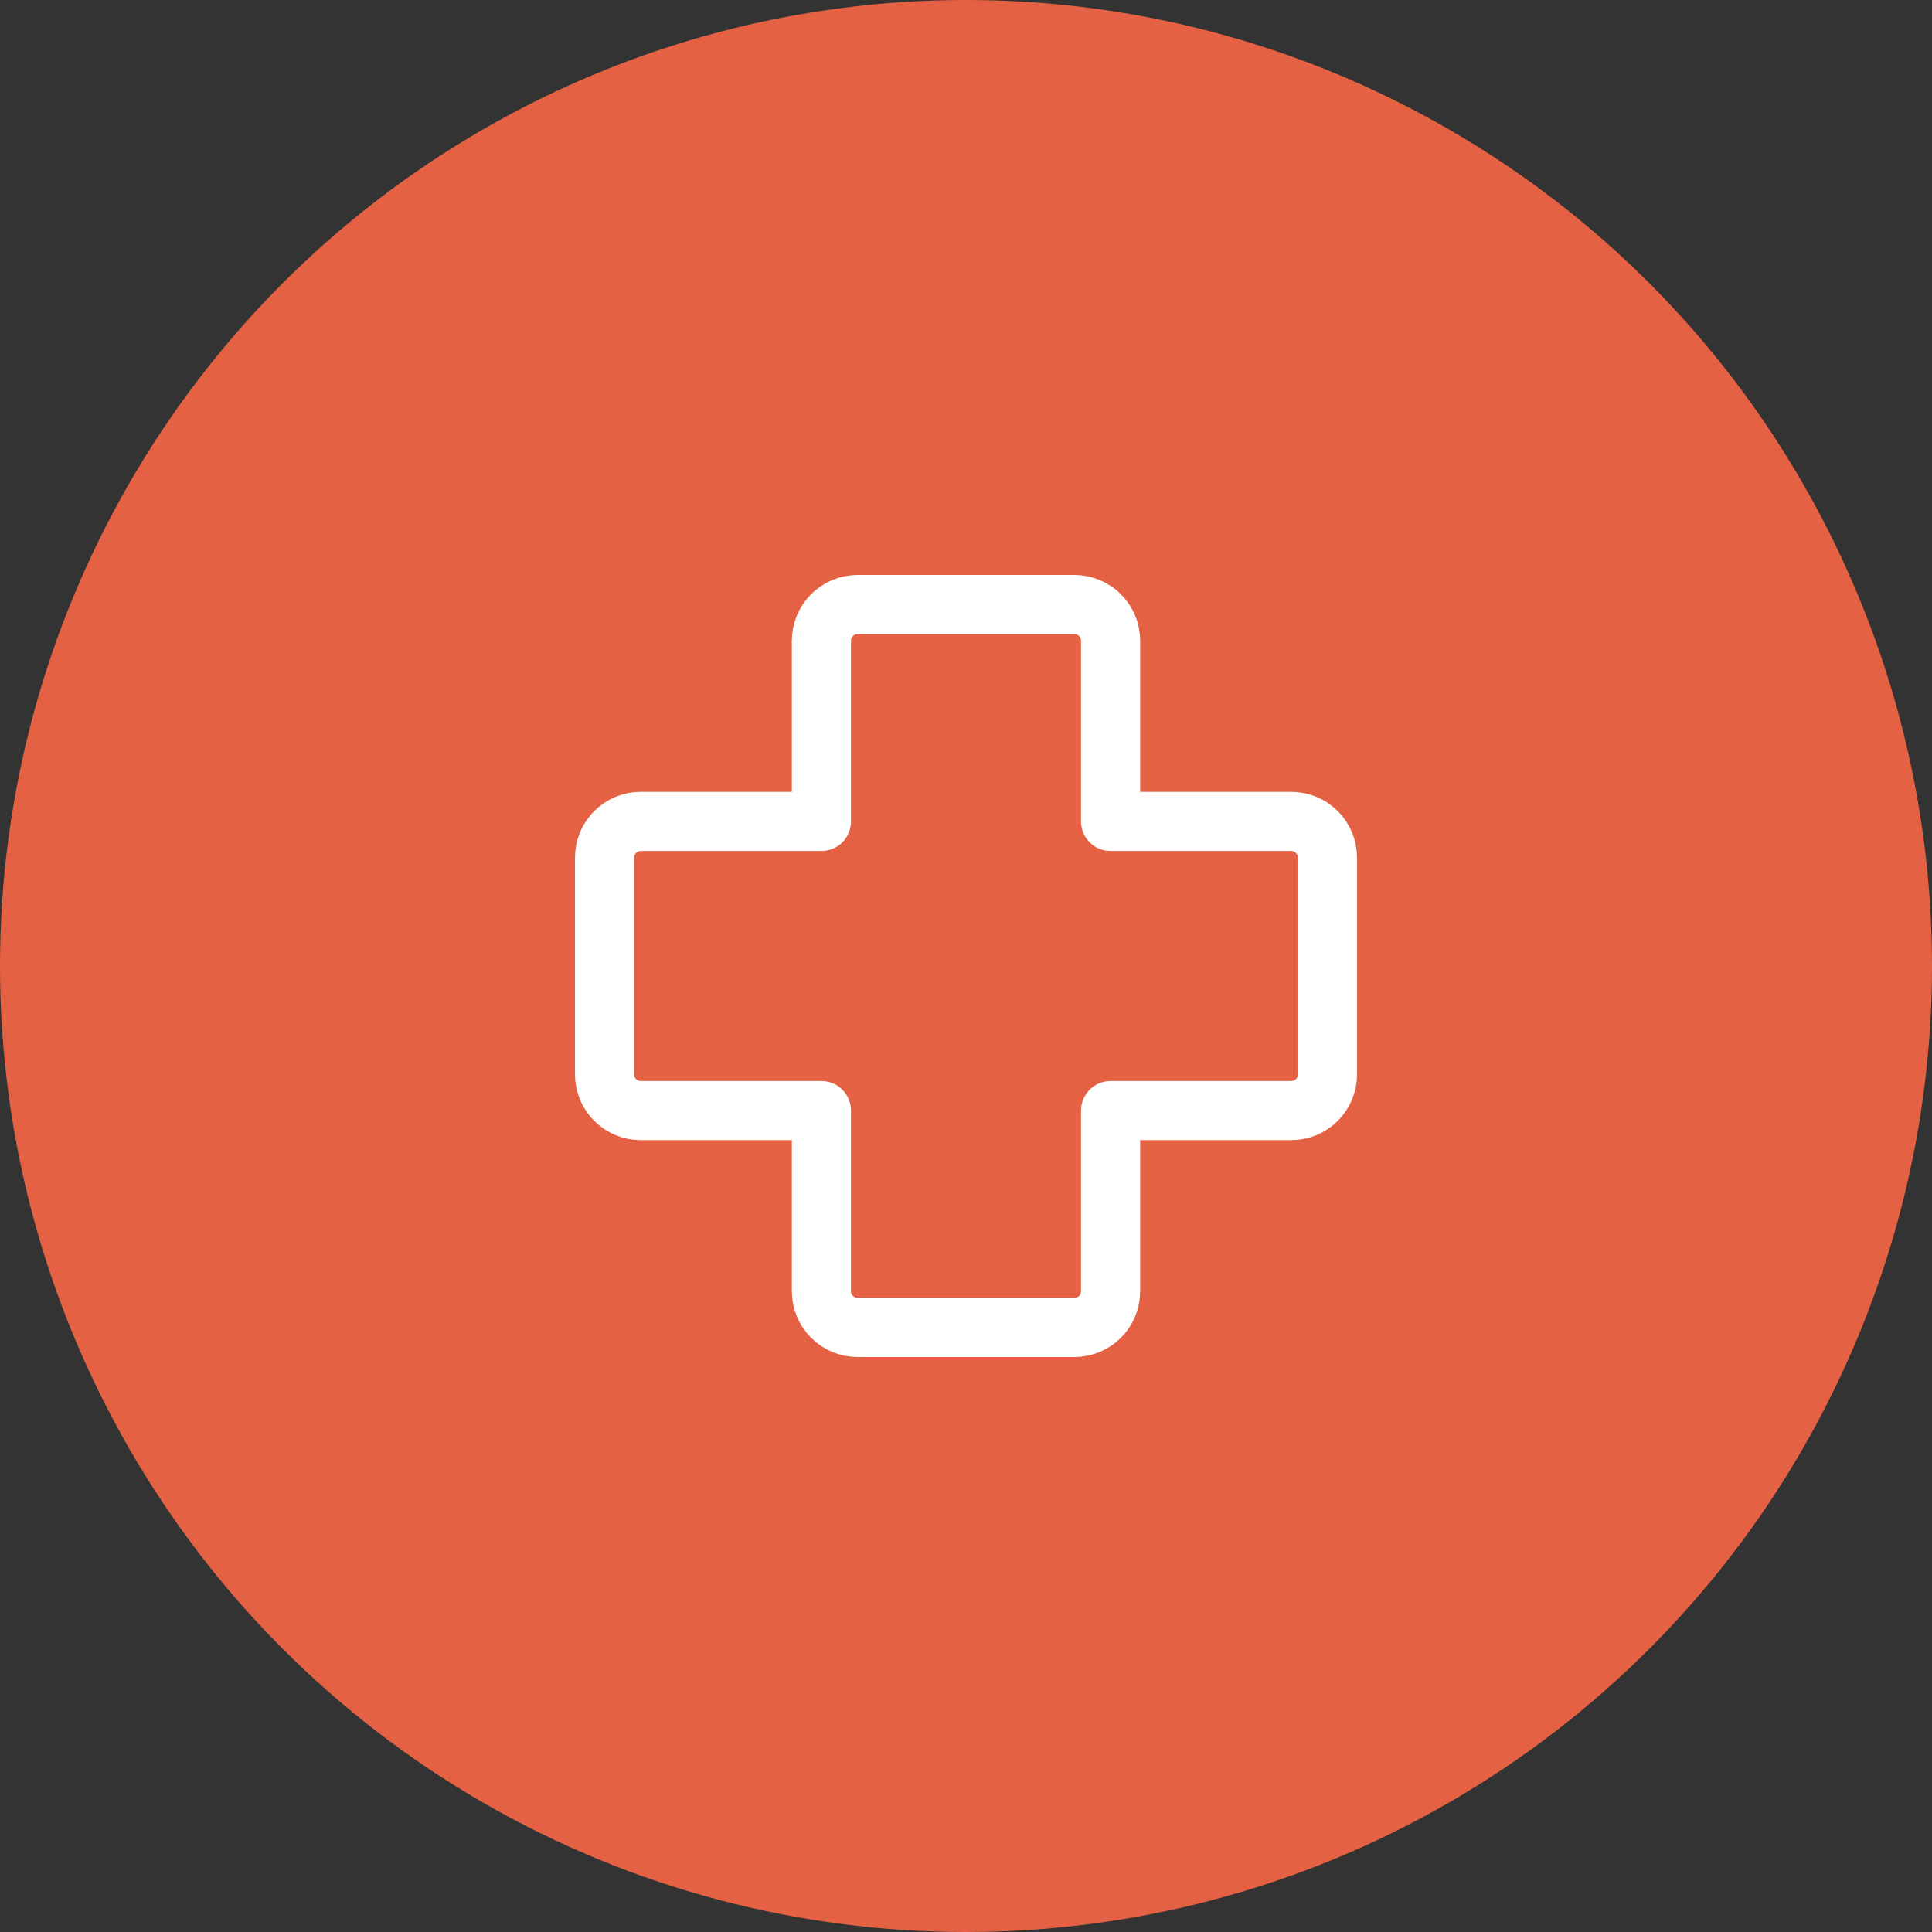<svg width="98" height="98" viewBox="0 0 98 98" fill="none" xmlns="http://www.w3.org/2000/svg">
<rect x="0" y="0" width="98" height="98" fill="#333333" stroke="none"/>
<circle cx="49" cy="49" r="49" fill="#E56143"/>
<g clip-path="url(#clip0_45_506)">
<path d="M56.334 32.499C56.334 32.013 56.14 31.547 55.797 31.203C55.453 30.859 54.986 30.666 54.5 30.666H43.5C43.014 30.666 42.547 30.859 42.203 31.203C41.86 31.547 41.666 32.013 41.666 32.499V41.666H32.499C32.013 41.666 31.547 41.86 31.203 42.203C30.859 42.547 30.666 43.014 30.666 43.5V54.5C30.666 54.986 30.859 55.453 31.203 55.797C31.547 56.14 32.013 56.334 32.499 56.334H41.666V65.501C41.666 65.987 41.86 66.453 42.203 66.797C42.547 67.141 43.014 67.334 43.5 67.334H54.5C54.986 67.334 55.453 67.141 55.797 66.797C56.14 66.453 56.334 65.987 56.334 65.501V56.334H65.501C65.987 56.334 66.453 56.14 66.797 55.797C67.141 55.453 67.334 54.986 67.334 54.5V43.5C67.334 43.014 67.141 42.547 66.797 42.203C66.453 41.86 65.987 41.666 65.501 41.666H56.334V32.499Z" stroke="white" stroke-width="3" stroke-linecap="round" stroke-linejoin="round"/>
</g>
<defs>
<clipPath id="clip0_45_506">
<rect width="40" height="40" fill="white" transform="translate(29 29)"/>
</clipPath>
</defs>
</svg>
